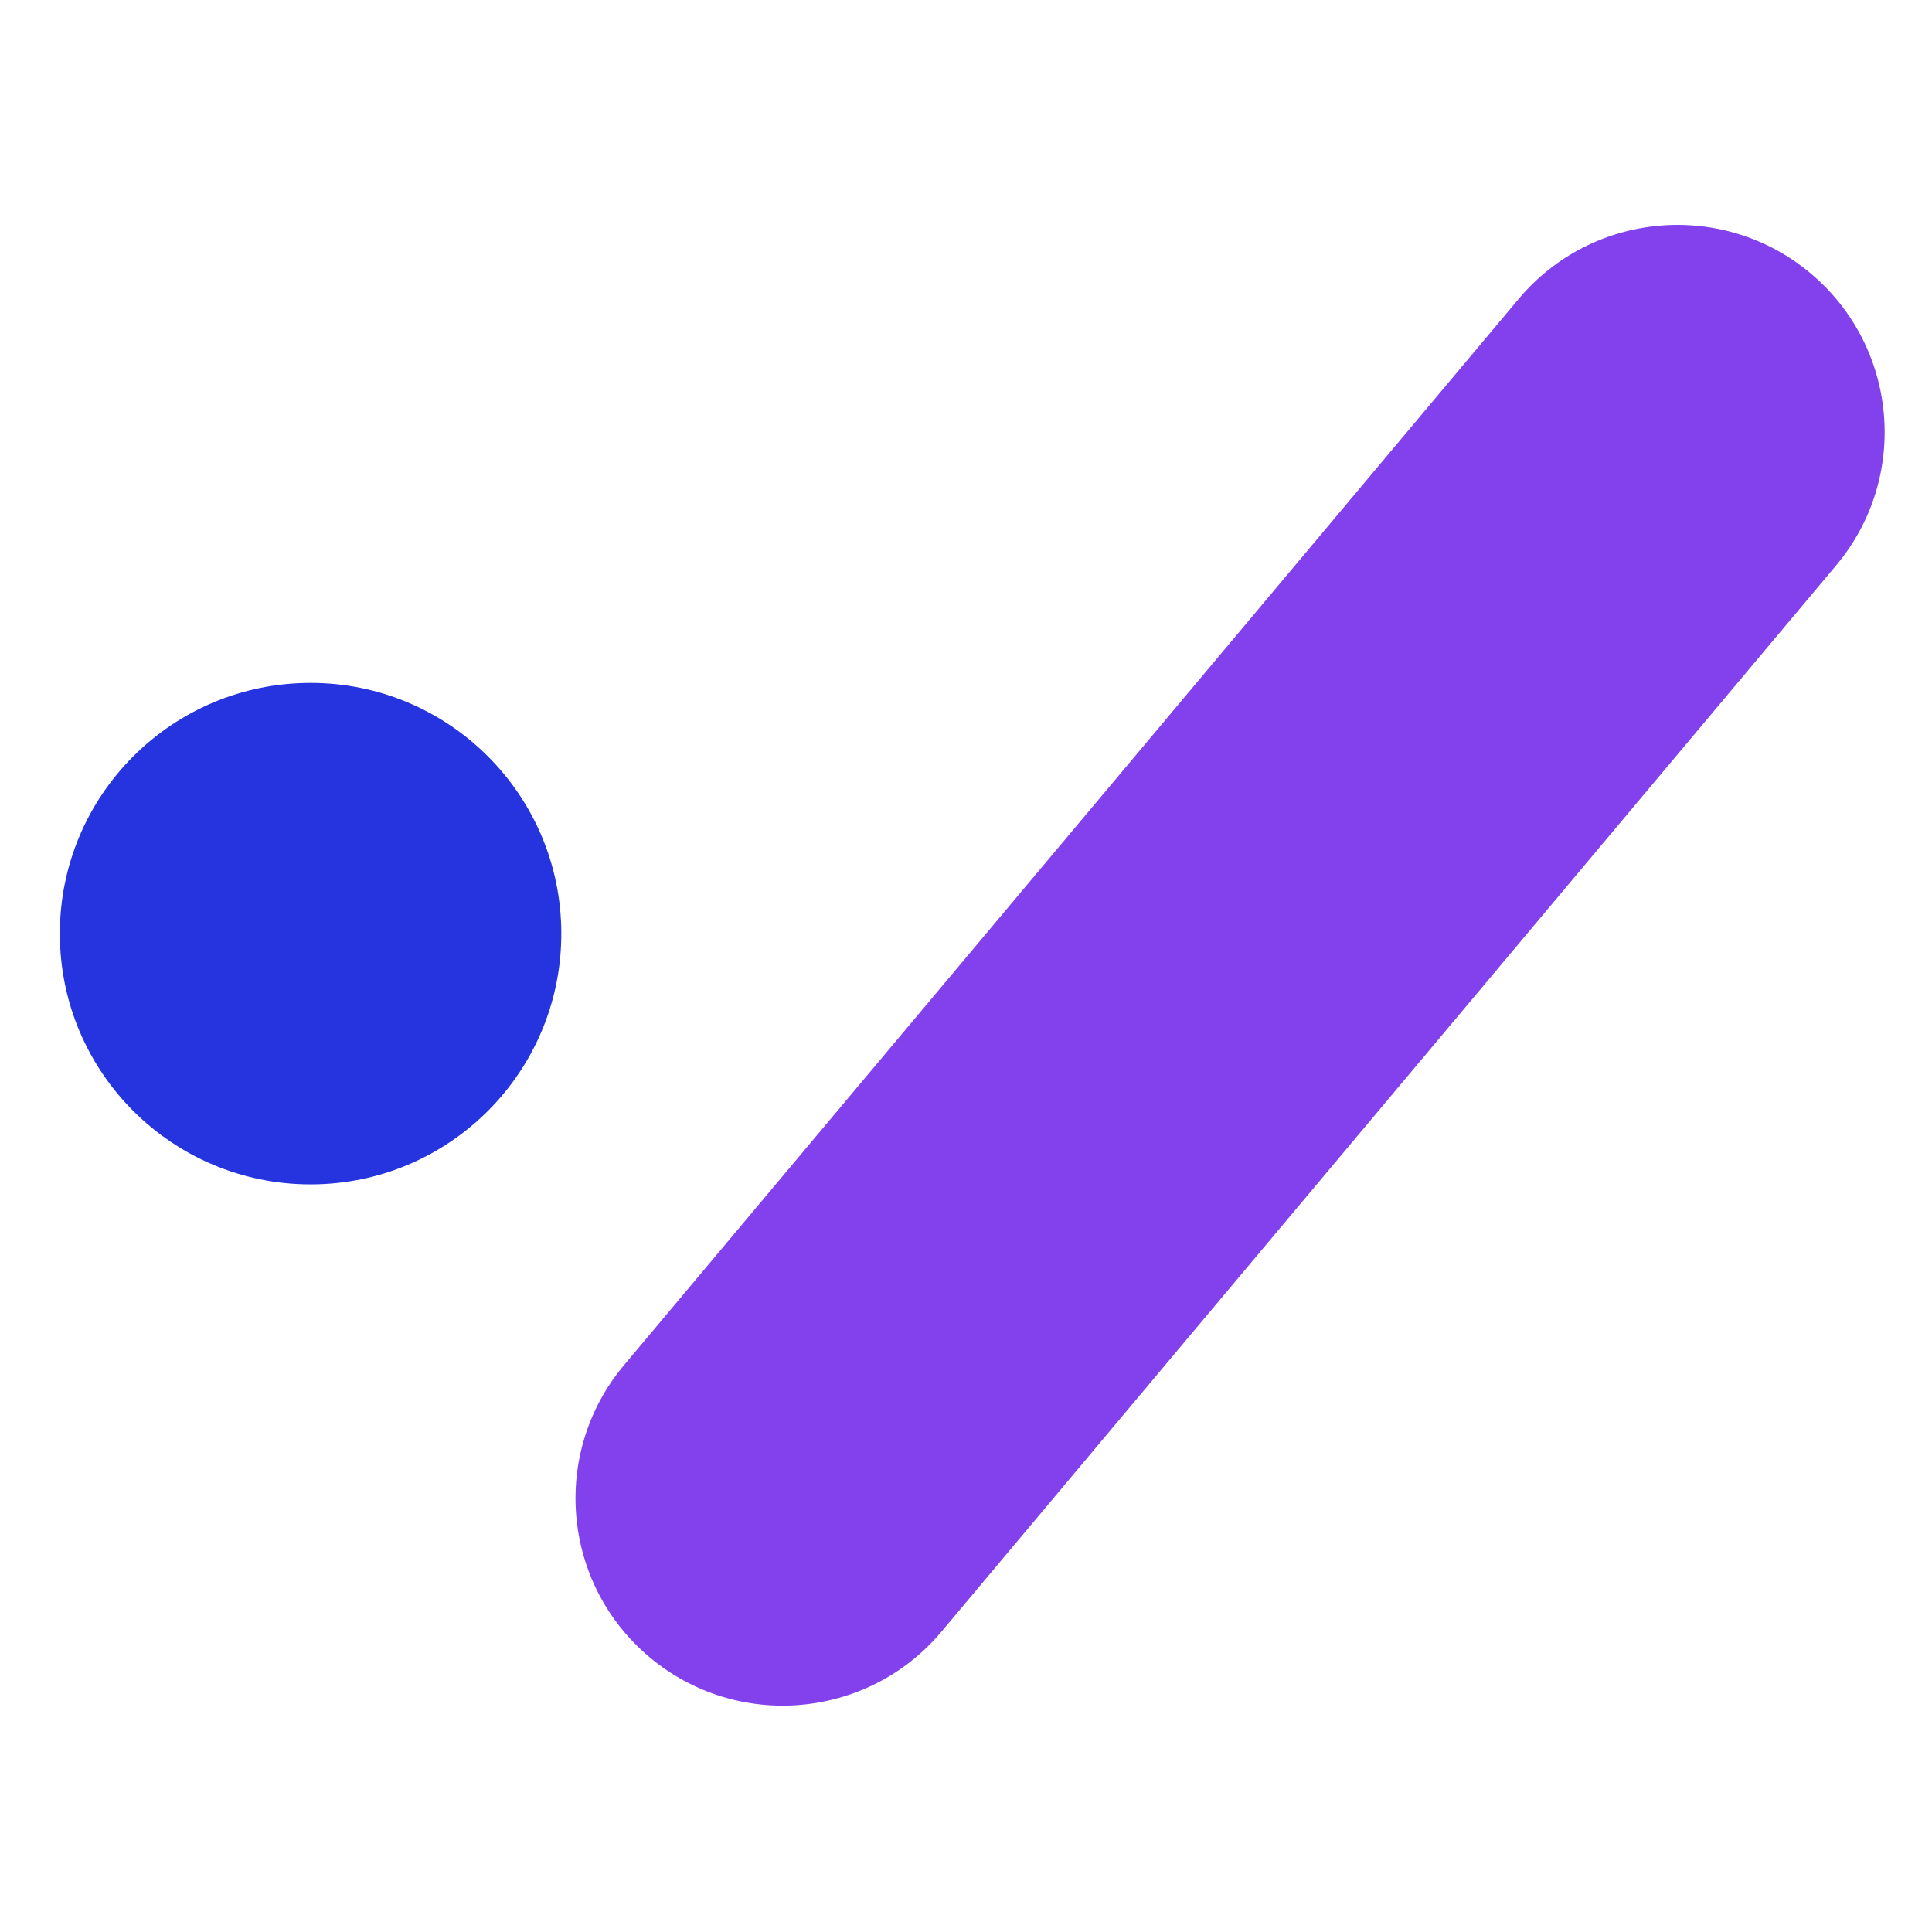 <svg fill="none" height="60" viewBox="0 0 32 30" width="60" xmlns="http://www.w3.org/2000/svg"><path d="m5.144 18.617c2.294 0 4.153-1.859 4.153-4.153 0-2.294-1.859-4.153-4.153-4.153s-4.153 1.859-4.153 4.153c0 2.294 1.859 4.153 4.153 4.153z" fill="#2534de"/><path d="m25.154 3.951-14.819 17.661c-1.218 1.452-1.029 3.617.423 4.836 1.452 1.218 3.617 1.029 4.836-.423l14.819-17.661c1.218-1.452 1.029-3.617-.423-4.836-1.452-1.218-3.617-1.029-4.836.423z" fill="#8341ed"/></svg>